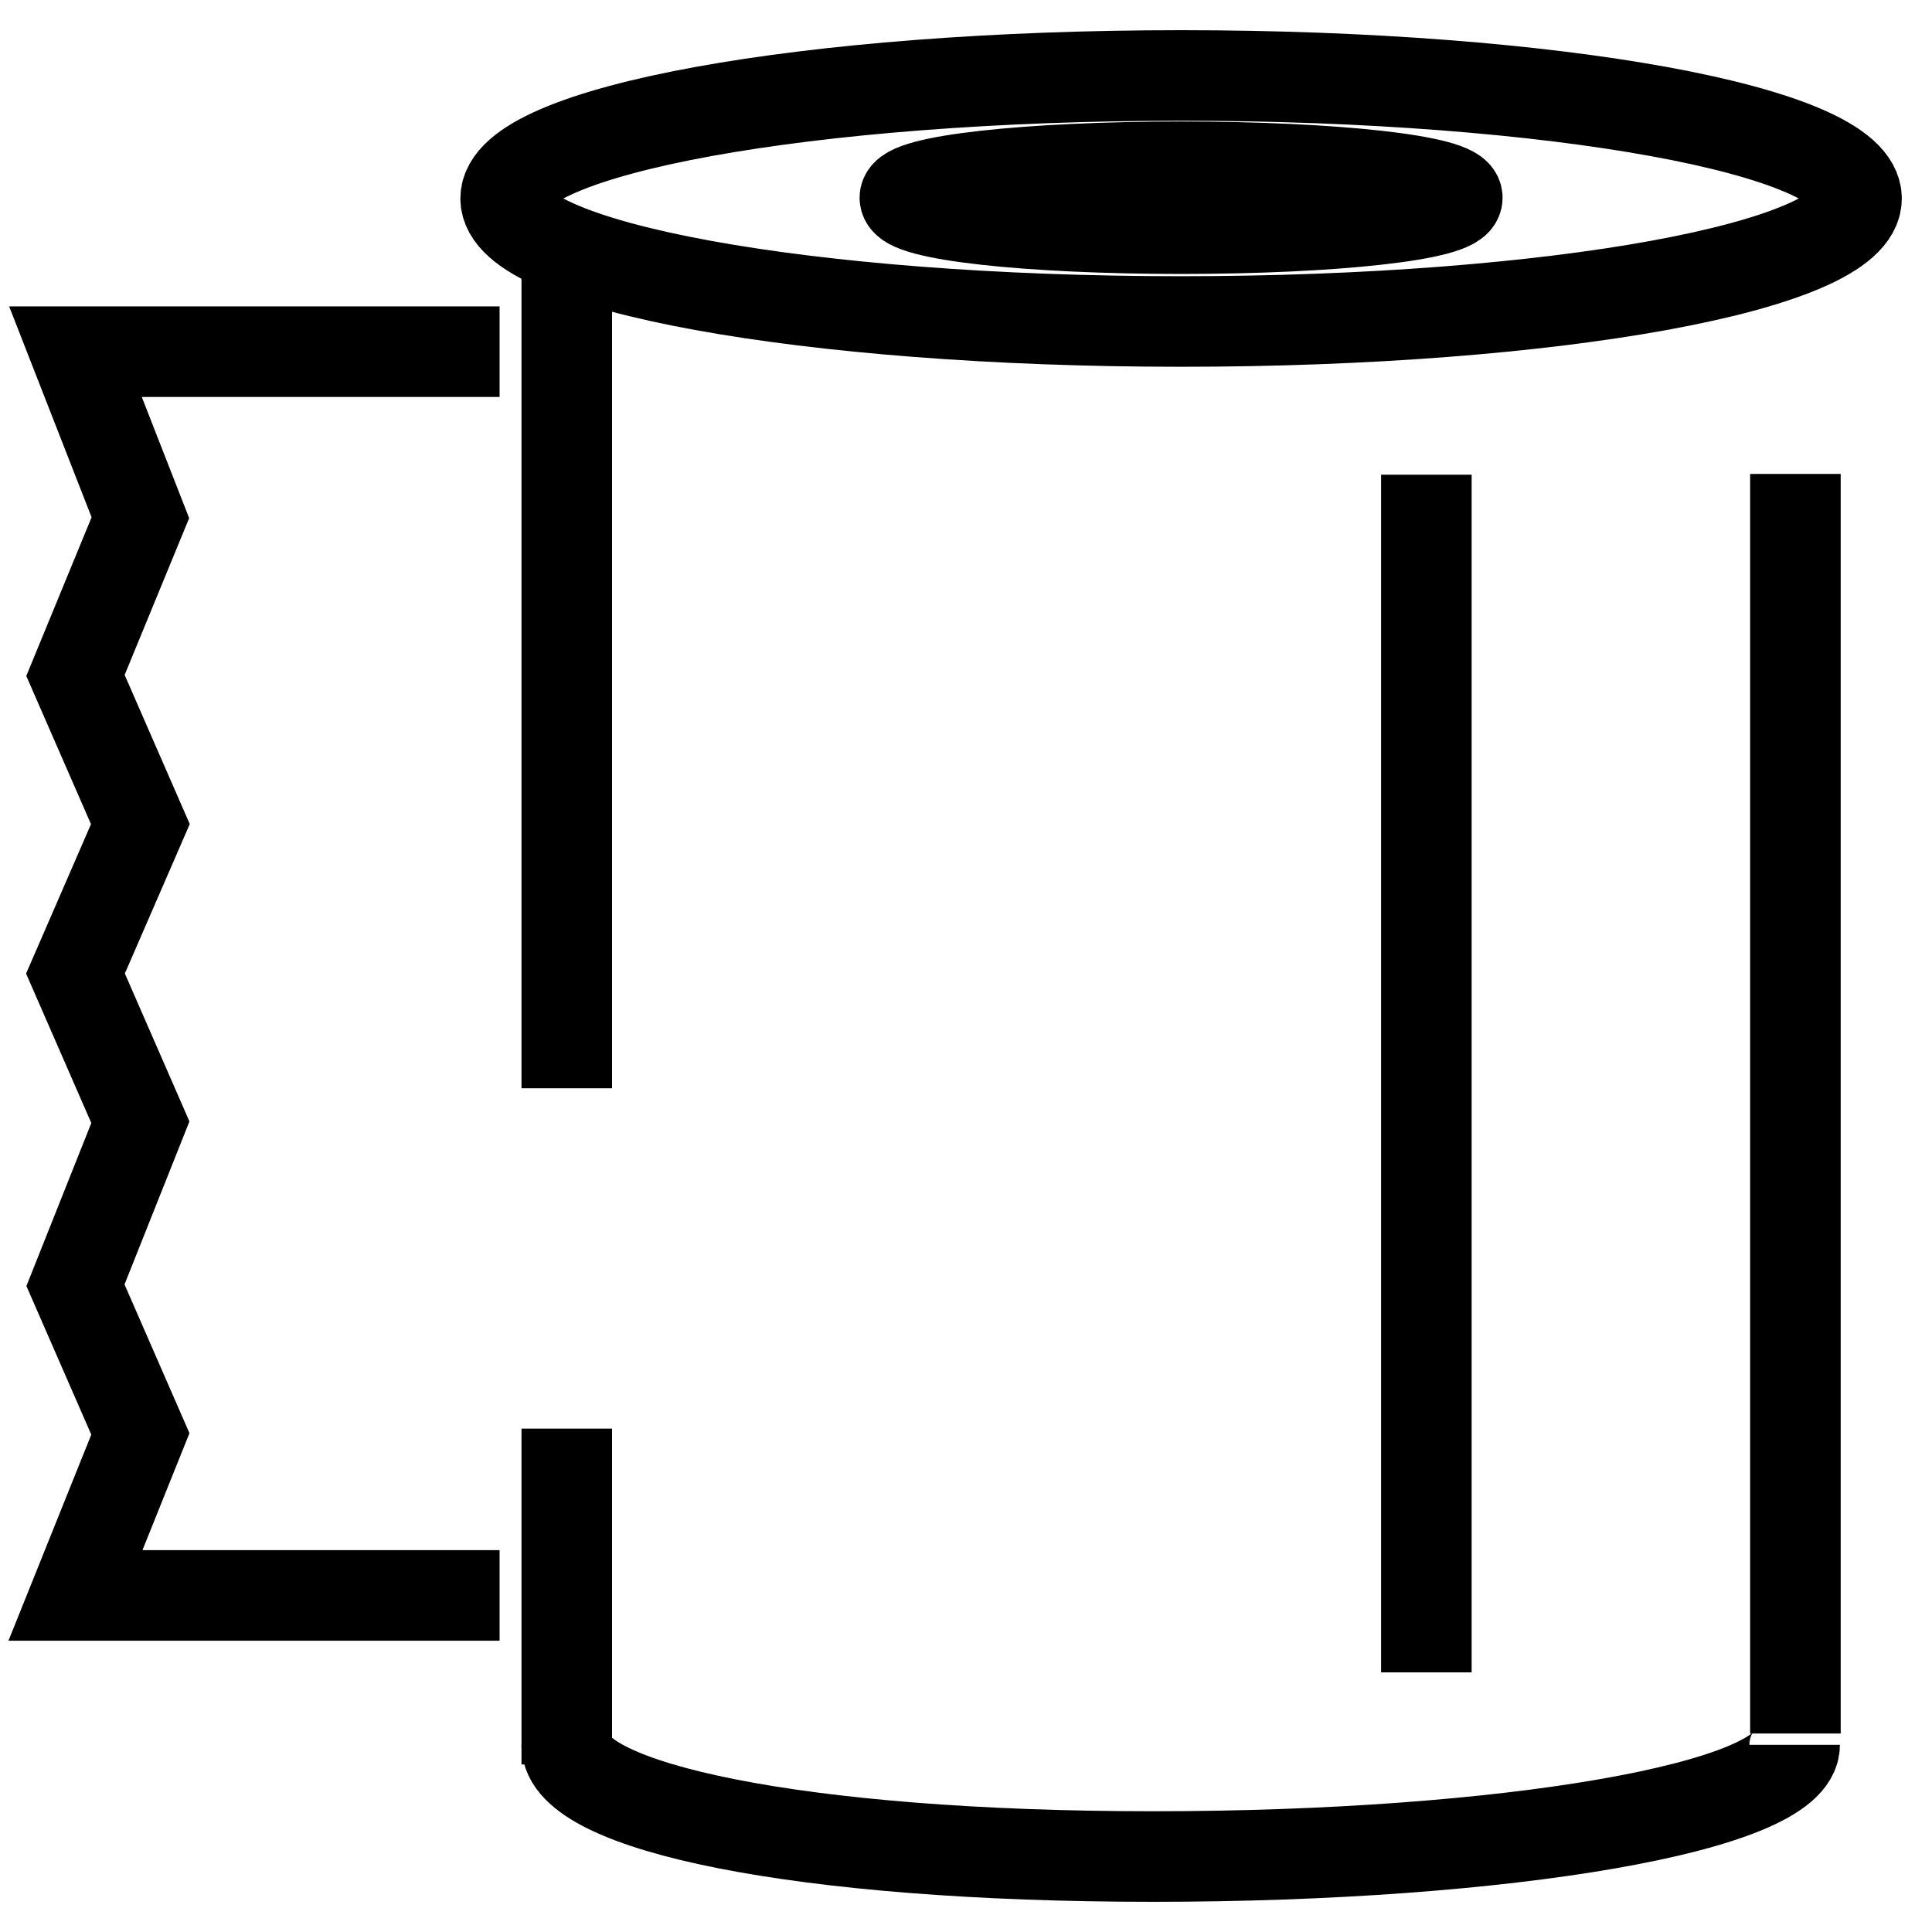 <?xml version="1.0" encoding="utf-8"?>
<!-- Svg Vector Icons : http://www.onlinewebfonts.com/icon -->
<!DOCTYPE svg PUBLIC "-//W3C//DTD SVG 1.1//EN" "http://www.w3.org/Graphics/SVG/1.1/DTD/svg11.dtd">
<svg version="1.1" xmlns="http://www.w3.org/2000/svg" xmlns:xlink="http://www.w3.org/1999/xlink" x="0px" y="0px" viewBox="0 0 256 256" enable-background="new 0 0 256 256" xml:space="preserve">
<g><g><path stroke-width="12" fill-opacity="0" stroke="#000000"  d="M156.5,42.6c49.4,0,89.5-7.3,89.5-16.3S205.9,10,156.5,10S67,17.3,67,26.3S107,42.6,156.5,42.6z M156.5,30.3c20.2,0,36.6-1.8,36.6-4.1s-16.4-4.1-36.6-4.1s-36.6,1.8-36.6,4.1S136.3,30.3,156.5,30.3z"/><path stroke-width="12" fill-opacity="0" stroke="#000000"  d="M75.1,189.3v44.5"/><path stroke-width="12" fill-opacity="0" stroke="#000000"  d="M75.1,30.3v113.9"/><path stroke-width="12" fill-opacity="0" stroke="#000000"  d="M237.9,62.8v166.9"/><path stroke-width="12" fill-opacity="0" stroke="#000000"  d="M75.1,231.2c0,8.2,30.8,14.8,77.7,14.8c47,0,85-6.6,85-14.8"/><path stroke-width="12" fill-opacity="0" stroke="#000000"  d="M66.2,46.6H10l8.6,22L10,89.5l8.6,19.7L10,129l8.6,19.7L10,170.3l8.6,19.7L10,211.4h56.2"/><path stroke-width="12" fill-opacity="0" stroke="#000000"  d="M189,62.9v158.7"/></g></g>
</svg>